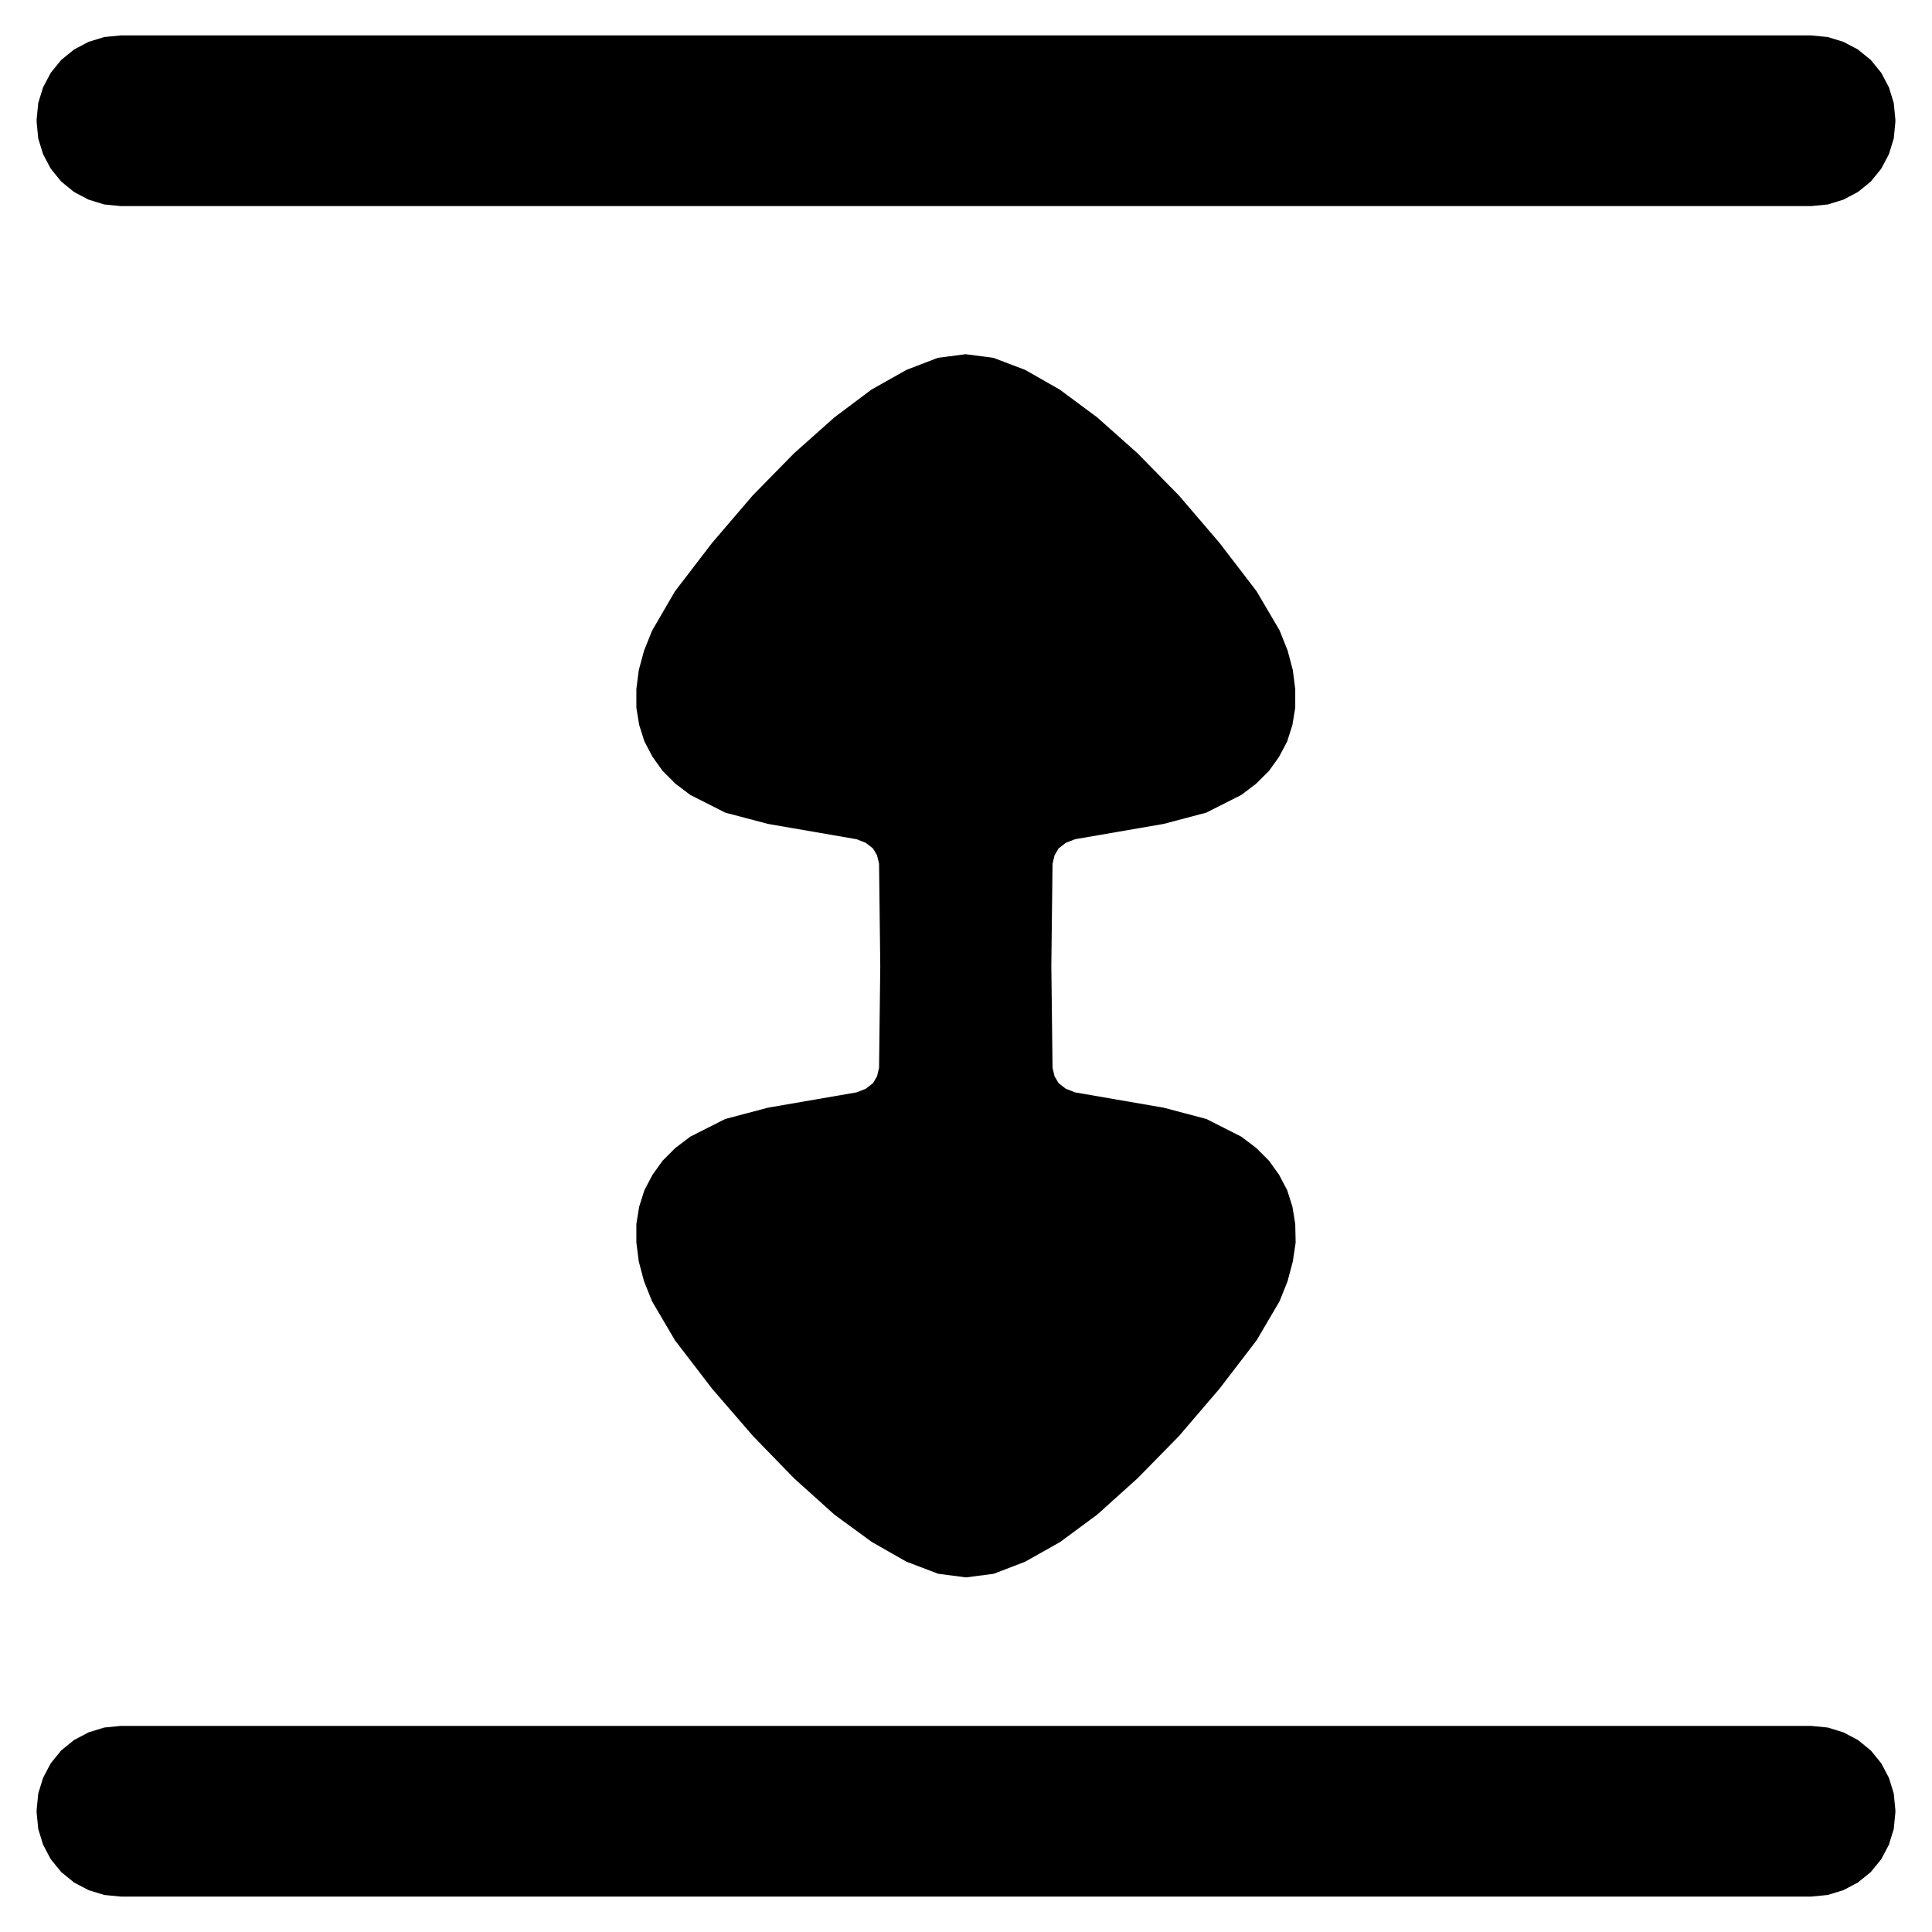<?xml version="1.0" encoding="UTF-8" standalone="no"?>
<svg xmlns="http://www.w3.org/2000/svg" version="1.2" baseProfile="tiny" viewBox="0.00 0.00 48.00 48.00">
<path fill="#000000" d="
  M 47.09 3.03
  L 47.05 3.44
  L 46.93 3.83
  L 46.74 4.19
  L 46.48 4.51
  L 46.16 4.77
  L 45.80 4.96
  L 45.41 5.08
  L 45.00 5.12
  L 3.00 5.12
  L 2.59 5.08
  L 2.20 4.96
  L 1.84 4.77
  L 1.52 4.51
  L 1.26 4.19
  L 1.07 3.83
  L 0.95 3.44
  L 0.91 3.03
  L 0.91 2.97
  L 0.95 2.56
  L 1.07 2.17
  L 1.26 1.81
  L 1.52 1.49
  L 1.84 1.23
  L 2.20 1.04
  L 2.59 0.92
  L 3.00 0.88
  L 45.00 0.88
  L 45.41 0.92
  L 45.80 1.04
  L 46.16 1.23
  L 46.48 1.49
  L 46.74 1.81
  L 46.93 2.17
  L 47.05 2.56
  L 47.09 2.97
  L 47.09 3.03
  Z"
/>
<path fill="#000000" d="
  M 23.99 8.80
  L 24.68 8.89
  L 25.47 9.19
  L 26.33 9.68
  L 27.26 10.37
  L 28.26 11.26
  L 29.29 12.31
  L 30.30 13.49
  L 31.22 14.69
  L 31.79 15.66
  L 31.99 16.16
  L 32.12 16.65
  L 32.18 17.12
  L 32.18 17.58
  L 32.11 18.01
  L 31.98 18.42
  L 31.78 18.80
  L 31.53 19.15
  L 31.21 19.47
  L 30.84 19.75
  L 29.97 20.19
  L 28.91 20.47
  L 26.71 20.85
  L 26.48 20.94
  L 26.30 21.08
  L 26.20 21.25
  L 26.15 21.46
  L 26.12 24.00
  L 26.15 26.53
  L 26.20 26.74
  L 26.30 26.91
  L 26.30 26.91
  L 26.30 26.91
  L 26.48 27.05
  L 26.71 27.14
  L 28.91 27.52
  L 29.97 27.80
  L 30.84 28.24
  L 31.21 28.52
  L 31.53 28.84
  L 31.78 29.19
  L 31.98 29.57
  L 32.11 29.98
  L 32.18 30.41
  L 32.19 30.87
  L 32.12 31.34
  L 31.99 31.83
  L 31.79 32.33
  L 31.22 33.30
  L 30.30 34.50
  L 29.29 35.68
  L 28.26 36.73
  L 27.26 37.63
  L 26.34 38.31
  L 25.47 38.80
  L 24.69 39.10
  L 24.00 39.19
  L 23.31 39.10
  L 22.52 38.80
  L 21.66 38.31
  L 20.73 37.63
  L 19.73 36.73
  L 18.71 35.68
  L 17.69 34.50
  L 16.77 33.30
  L 16.20 32.33
  L 16.00 31.83
  L 15.87 31.34
  L 15.81 30.87
  L 15.81 30.41
  L 15.88 29.98
  L 16.01 29.57
  L 16.21 29.19
  L 16.46 28.84
  L 16.78 28.52
  L 17.15 28.24
  L 18.02 27.80
  L 19.08 27.52
  L 21.28 27.14
  L 21.51 27.05
  L 21.69 26.91
  L 21.69 26.91
  L 21.79 26.74
  L 21.84 26.53
  L 21.87 24.00
  L 21.84 21.46
  L 21.79 21.25
  L 21.69 21.08
  L 21.69 21.08
  L 21.51 20.94
  L 21.28 20.85
  L 19.08 20.47
  L 18.02 20.19
  L 17.15 19.75
  L 16.78 19.47
  L 16.46 19.15
  L 16.21 18.80
  L 16.01 18.42
  L 15.88 18.01
  L 15.81 17.58
  L 15.81 17.12
  L 15.87 16.65
  L 16.00 16.17
  L 16.20 15.67
  L 16.77 14.69
  L 17.69 13.49
  L 18.70 12.31
  L 19.73 11.26
  L 20.73 10.37
  L 21.65 9.68
  L 22.52 9.19
  L 23.30 8.89
  L 23.99 8.80
  Z"
/>
<path fill="#000000" d="
  M 47.09 45.03
  L 47.05 45.44
  L 46.93 45.83
  L 46.74 46.19
  L 46.48 46.51
  L 46.16 46.77
  L 45.80 46.96
  L 45.41 47.08
  L 45.00 47.12
  L 3.00 47.12
  L 2.59 47.08
  L 2.20 46.96
  L 1.84 46.77
  L 1.52 46.51
  L 1.26 46.19
  L 1.07 45.83
  L 0.95 45.44
  L 0.91 45.03
  L 0.91 44.97
  L 0.95 44.56
  L 1.07 44.17
  L 1.26 43.81
  L 1.52 43.49
  L 1.84 43.23
  L 2.20 43.04
  L 2.59 42.92
  L 3.00 42.88
  L 45.00 42.88
  L 45.41 42.92
  L 45.80 43.04
  L 46.16 43.23
  L 46.48 43.49
  L 46.74 43.81
  L 46.93 44.17
  L 47.05 44.56
  L 47.09 44.97
  L 47.09 45.03
  Z"
/>
</svg>
